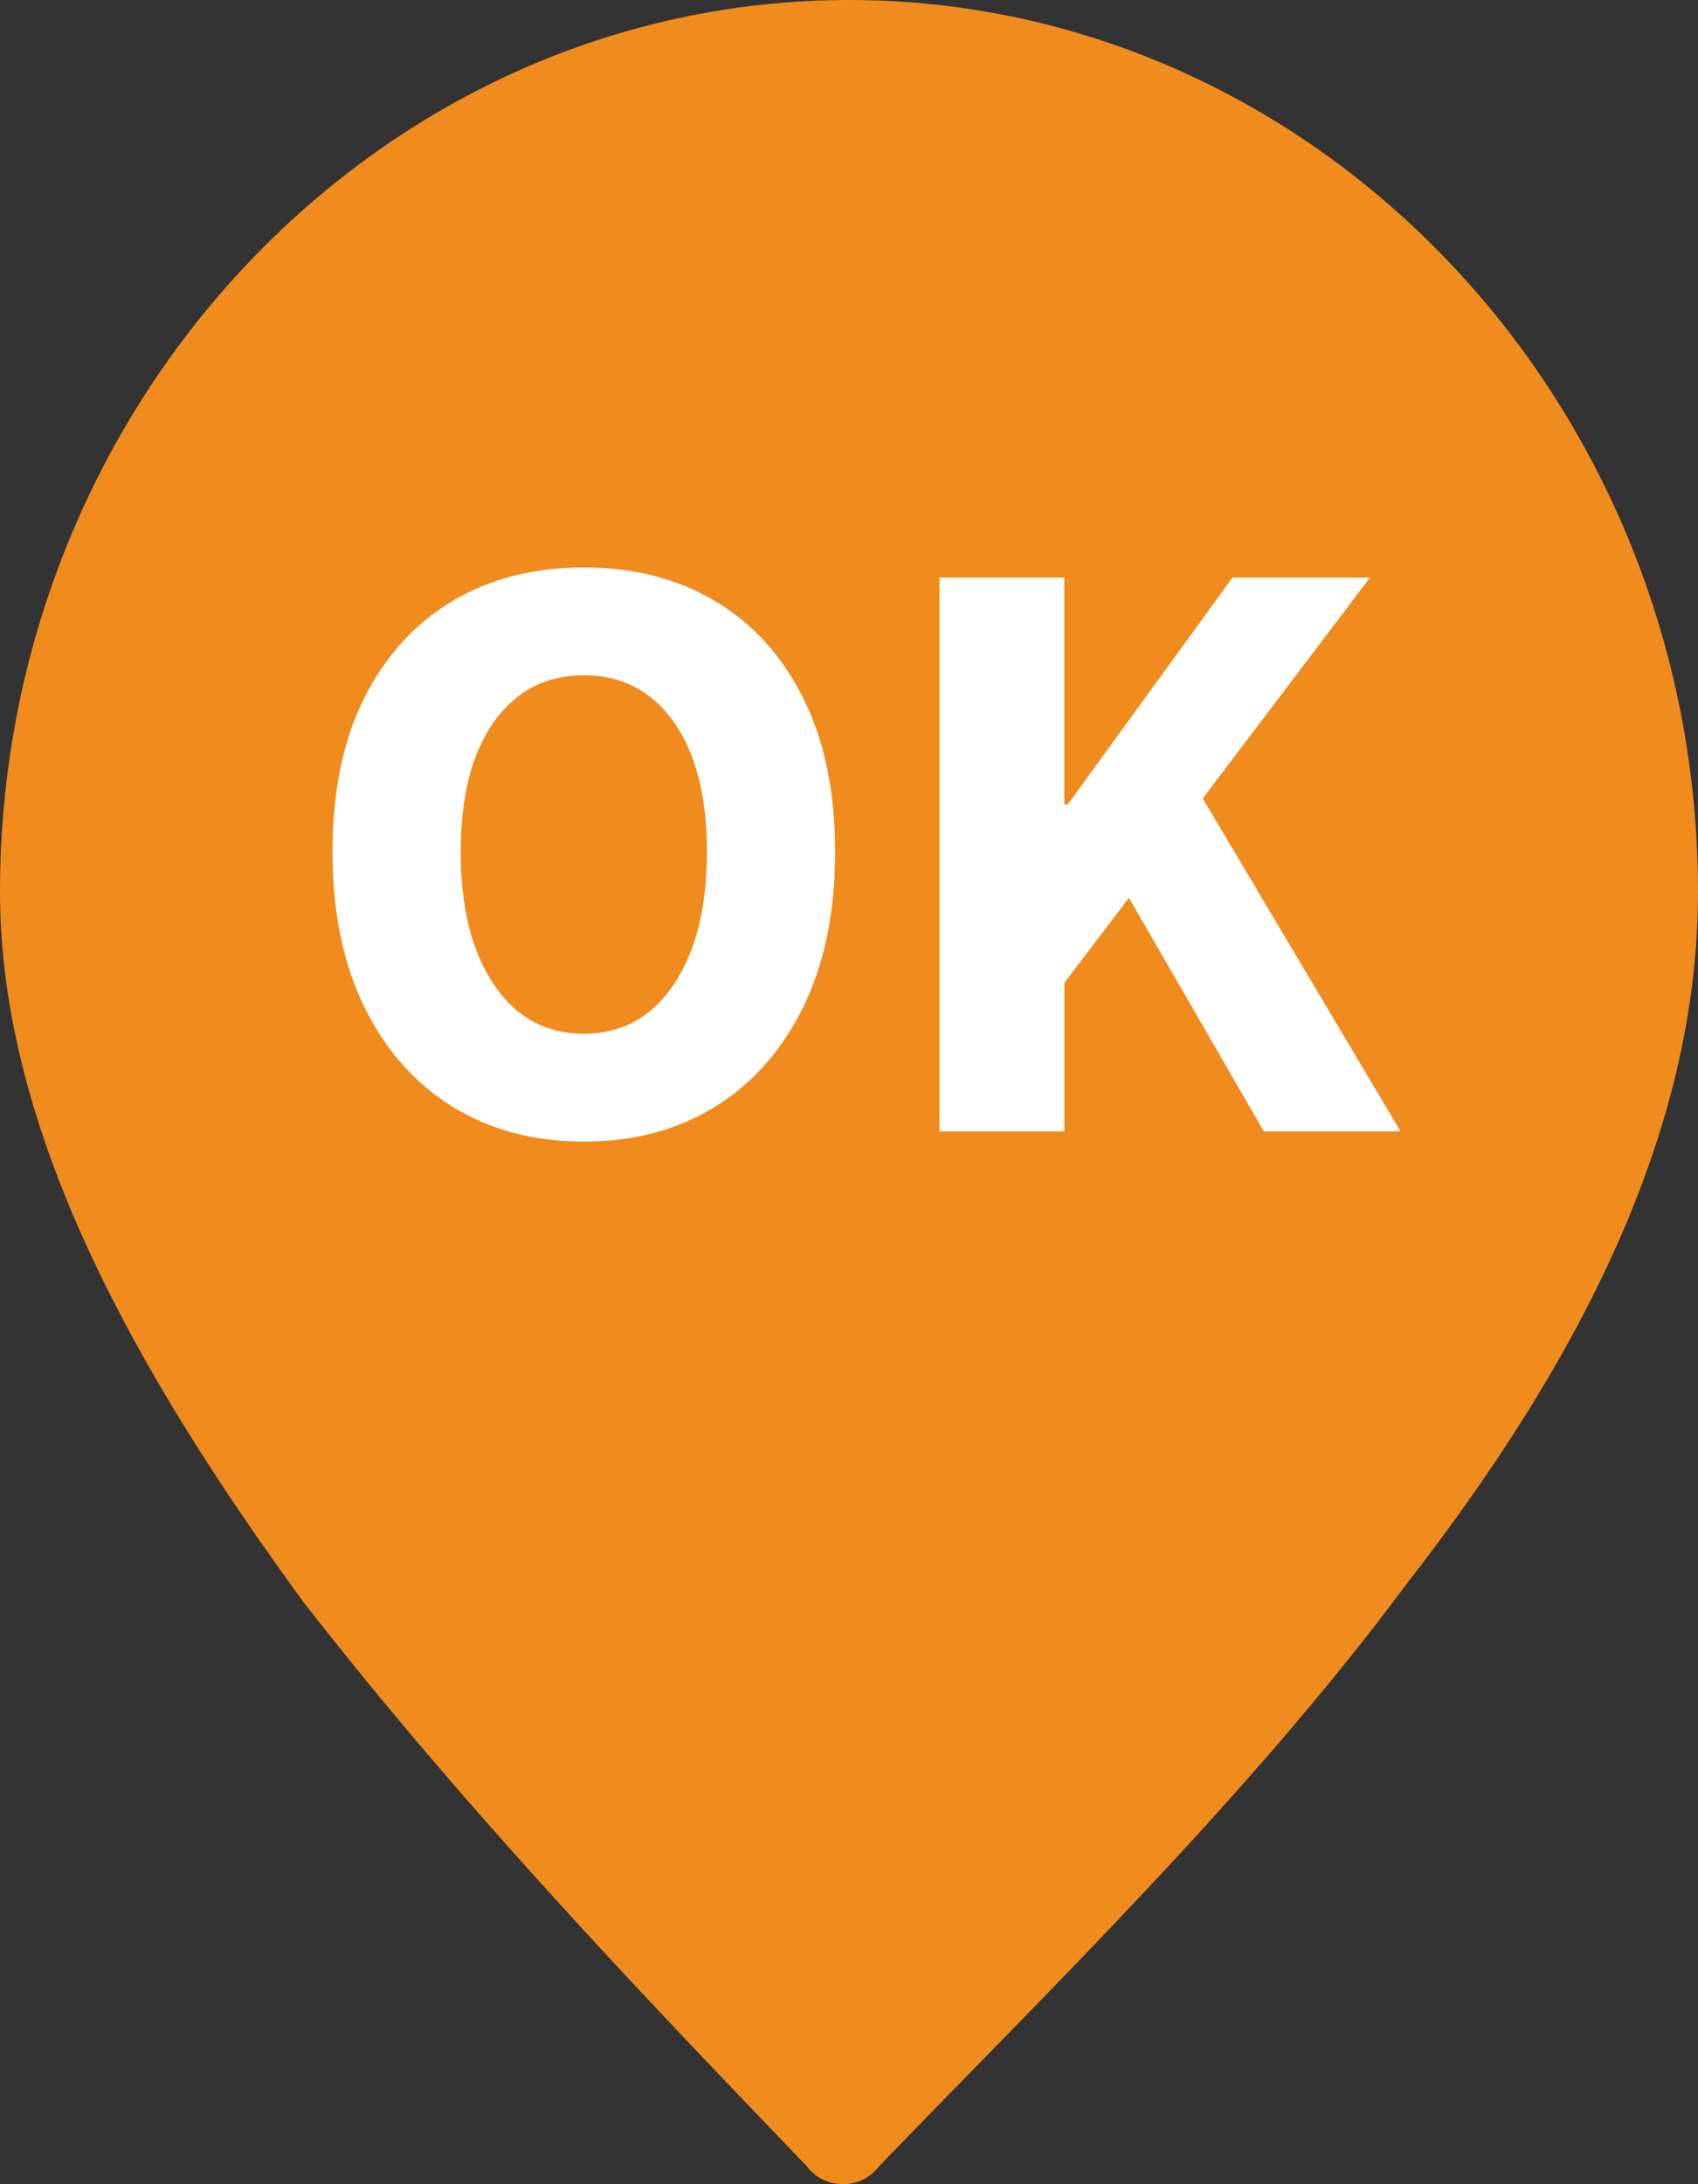 <?xml version="1.0" encoding="UTF-8"?>
<svg xmlns="http://www.w3.org/2000/svg" viewBox="0 0 28 36">
<rect x="0" y="0" width="28" height="36" fill="#333333" stroke="none"/>
<path d="m14,0C6.3,0,0,6.6,0,14.7c0,4,2.3,8,5,11.7,2.8,3.6,6,6.9,8.3,9.3.3.4.9.4,1.2,0h0c2.8-2.9,6.1-6.1,8.7-9.6,2.8-3.6,4.8-7.4,4.8-11.4C28,6.6,21.7,0,14,0Z" fill="#f08b1d"/>
<path d="m9.627,18.816c-.821,0-1.542-.191-2.163-.574s-1.106-.931-1.456-1.645c-.35-.714-.525-1.566-.525-2.555,0-.999.175-1.846.525-2.541s.835-1.227,1.456-1.596c.621-.369,1.342-.553,2.163-.553s1.542.184,2.163.553c.621.369,1.106.903,1.456,1.603.35.7.525,1.545.525,2.534s-.175,1.841-.525,2.555c-.35.714-.835,1.262-1.456,1.645-.621.383-1.342.574-2.163.574Zm0-1.778c.625,0,1.12-.271,1.484-.812.364-.542.546-1.27.546-2.184s-.182-1.628-.546-2.142c-.364-.513-.859-.77-1.484-.77s-1.12.257-1.484.77c-.364.514-.546,1.228-.546,2.142s.182,1.643.546,2.184c.364.542.858.812,1.484.812Zm5.865,1.61v-9.128h2.059v3.738h.057l2.715-3.738h2.268l-2.758,3.64,3.262,5.488h-2.254l-2.225-3.85-1.064,1.4v2.45h-2.059Z" fill="#fff"/>
</svg>